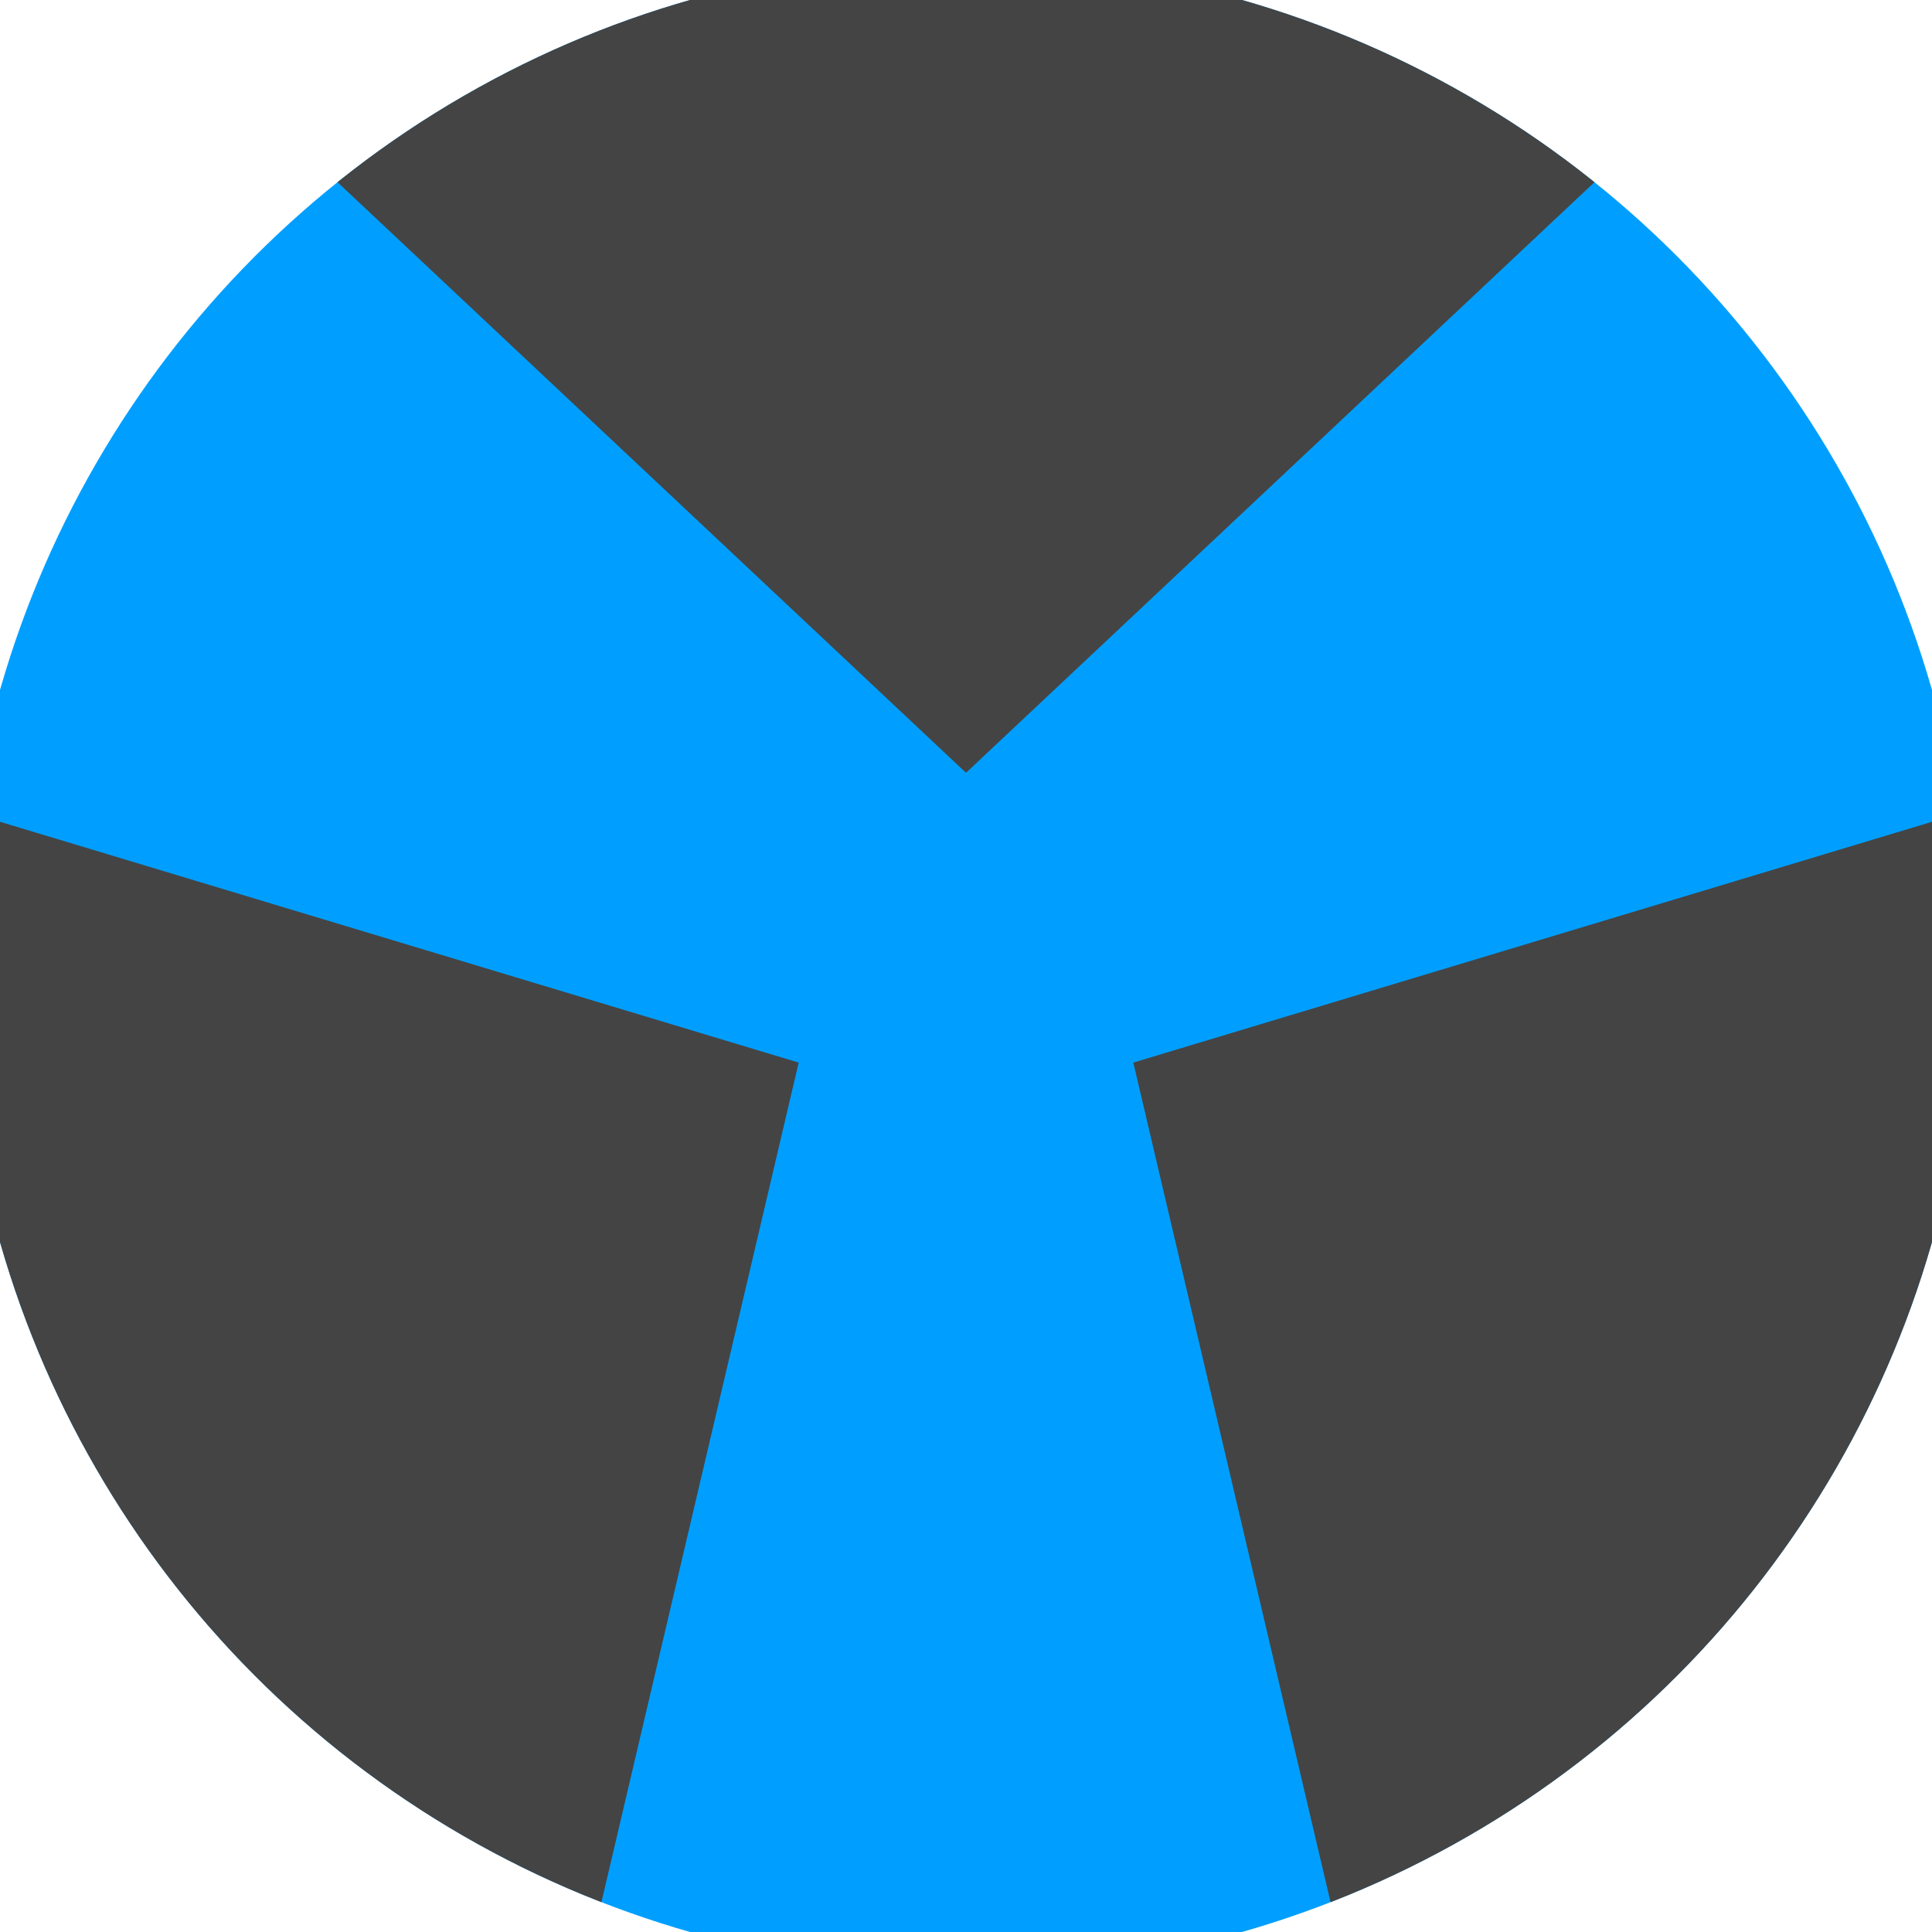 <svg xmlns="http://www.w3.org/2000/svg" width="128" height="128" viewBox="0 0 100 100" shape-rendering="geometricPrecision">
                            <defs>
                                <clipPath id="clip">
                                    <circle cx="50" cy="50" r="52" />
                                    <!--<rect x="0" y="0" width="100" height="100"/>-->
                                </clipPath>
                            </defs>
                            <g transform="rotate(0 50 50)">
                            <rect x="0" y="0" width="100" height="100" fill="#009fff" clip-path="url(#clip)"/><path d="M 117.688 -23.61
                            L -17.688 -23.61
                            L 50 40 Z" fill="#444444" clip-path="url(#clip)"/><path d="M 79.904 145.424
                            L 147.592 28.186
                            L 58.66 55 ZM -47.592 28.186
                            L 20.096 145.424
                            L 41.34 55 Z" fill="#444444" clip-path="url(#clip)"/></g></svg>